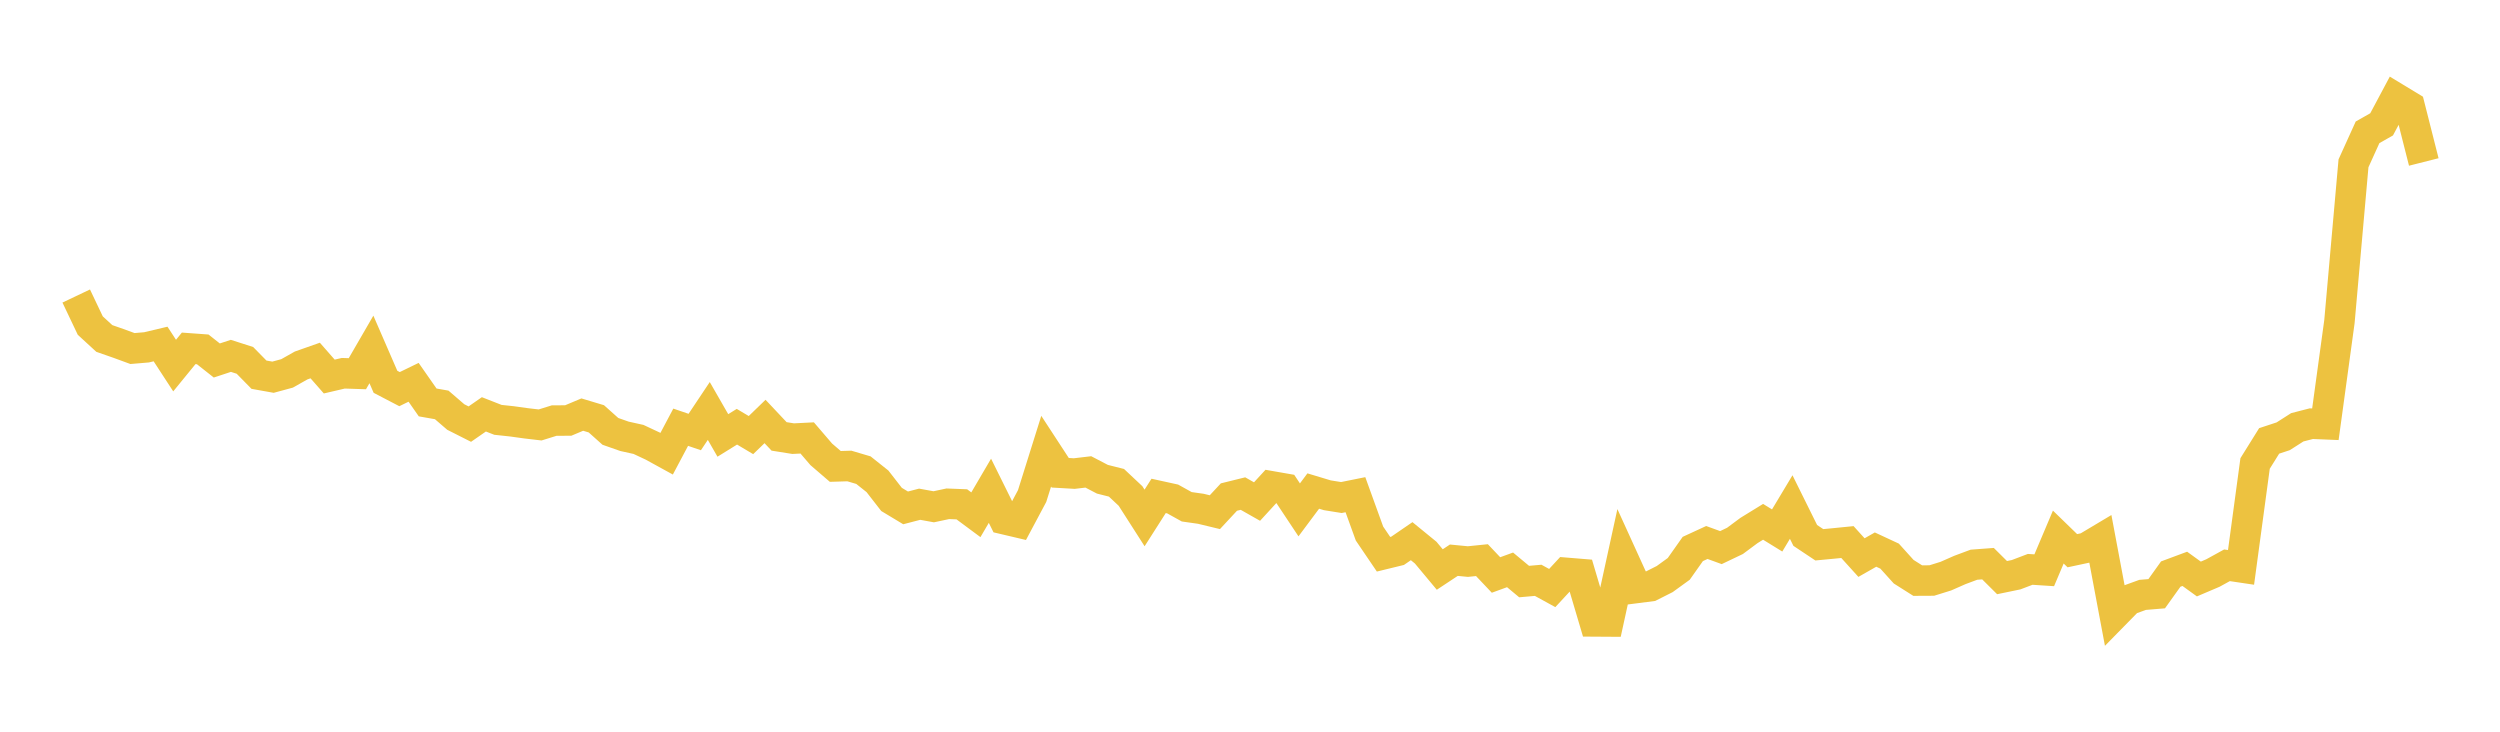 <svg width="164" height="48" xmlns="http://www.w3.org/2000/svg" xmlns:xlink="http://www.w3.org/1999/xlink"><path fill="none" stroke="rgb(237,194,64)" stroke-width="2" d="M5,19.419L5.922,21.358L6.844,22.204L7.766,22.526L8.689,22.864L9.611,22.786L10.533,22.567L11.455,23.982L12.377,22.852L13.299,22.919L14.222,23.648L15.144,23.344L16.066,23.64L16.988,24.58L17.91,24.745L18.832,24.495L19.754,23.975L20.677,23.65L21.599,24.701L22.521,24.486L23.443,24.516L24.365,22.923L25.287,25.046L26.21,25.527L27.132,25.079L28.054,26.4L28.976,26.562L29.898,27.356L30.82,27.822L31.743,27.181L32.665,27.542L33.587,27.641L34.509,27.769L35.431,27.877L36.353,27.59L37.275,27.585L38.198,27.197L39.12,27.474L40.042,28.298L40.964,28.622L41.886,28.826L42.808,29.258L43.731,29.765L44.653,28.026L45.575,28.341L46.497,26.959L47.419,28.565L48.341,27.993L49.263,28.542L50.186,27.649L51.108,28.628L52.03,28.775L52.952,28.729L53.874,29.804L54.796,30.597L55.719,30.569L56.641,30.842L57.563,31.576L58.485,32.762L59.407,33.317L60.329,33.077L61.251,33.245L62.174,33.048L63.096,33.084L64.018,33.768L64.94,32.194L65.862,34.056L66.784,34.273L67.707,32.541L68.629,29.6L69.551,31.013L70.473,31.066L71.395,30.957L72.317,31.438L73.24,31.671L74.162,32.537L75.084,33.977L76.006,32.531L76.928,32.733L77.85,33.245L78.772,33.376L79.695,33.599L80.617,32.607L81.539,32.379L82.461,32.902L83.383,31.897L84.305,32.058L85.228,33.448L86.15,32.212L87.072,32.49L87.994,32.638L88.916,32.452L89.838,35L90.76,36.358L91.683,36.133L92.605,35.501L93.527,36.254L94.449,37.36L95.371,36.75L96.293,36.839L97.216,36.745L98.138,37.719L99.06,37.383L99.982,38.15L100.904,38.069L101.826,38.575L102.749,37.578L103.671,37.654L104.593,40.765L105.515,40.771L106.437,36.546L107.359,38.571L108.281,38.453L109.204,37.987L110.126,37.319L111.048,36.012L111.97,35.587L112.892,35.923L113.814,35.483L114.737,34.798L115.659,34.231L116.581,34.799L117.503,33.262L118.425,35.124L119.347,35.738L120.269,35.651L121.192,35.559L122.114,36.578L123.036,36.053L123.958,36.482L124.88,37.503L125.802,38.087L126.725,38.082L127.647,37.795L128.569,37.389L129.491,37.045L130.413,36.976L131.335,37.892L132.257,37.701L133.18,37.35L134.102,37.41L135.024,35.231L135.946,36.126L136.868,35.929L137.79,35.379L138.713,40.297L139.635,39.358L140.557,39.024L141.479,38.948L142.401,37.659L143.323,37.316L144.246,37.983L145.168,37.59L146.09,37.083L147.012,37.22L147.934,30.404L148.856,28.924L149.778,28.62L150.701,28.031L151.623,27.793L152.545,27.831L153.467,21.096L154.389,10.714L155.311,8.681L156.234,8.157L157.156,6.428L158.078,6.987L159,10.625"></path></svg>
